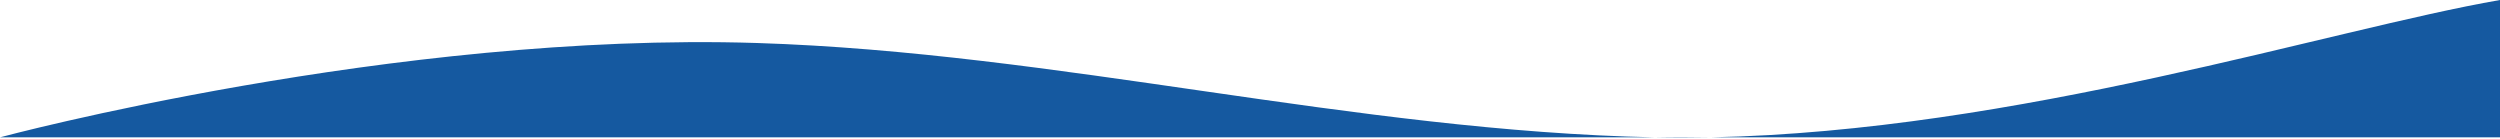 <svg xmlns="http://www.w3.org/2000/svg" fill="none" viewBox="0 0 1440 80" height="80" width="1440">
<path fill="#1559A0" d="M0 79.102C0 79.102 226.995 18.126 436 24.768C608.821 30.26 780.086 75.507 953.005 79.102H985.622C1161.91 75.577 1341.96 16.994 1440 0V79.102L985.622 79.102C974.728 79.32 963.849 79.327 953.005 79.102L0 79.102Z"></path>
</svg>
